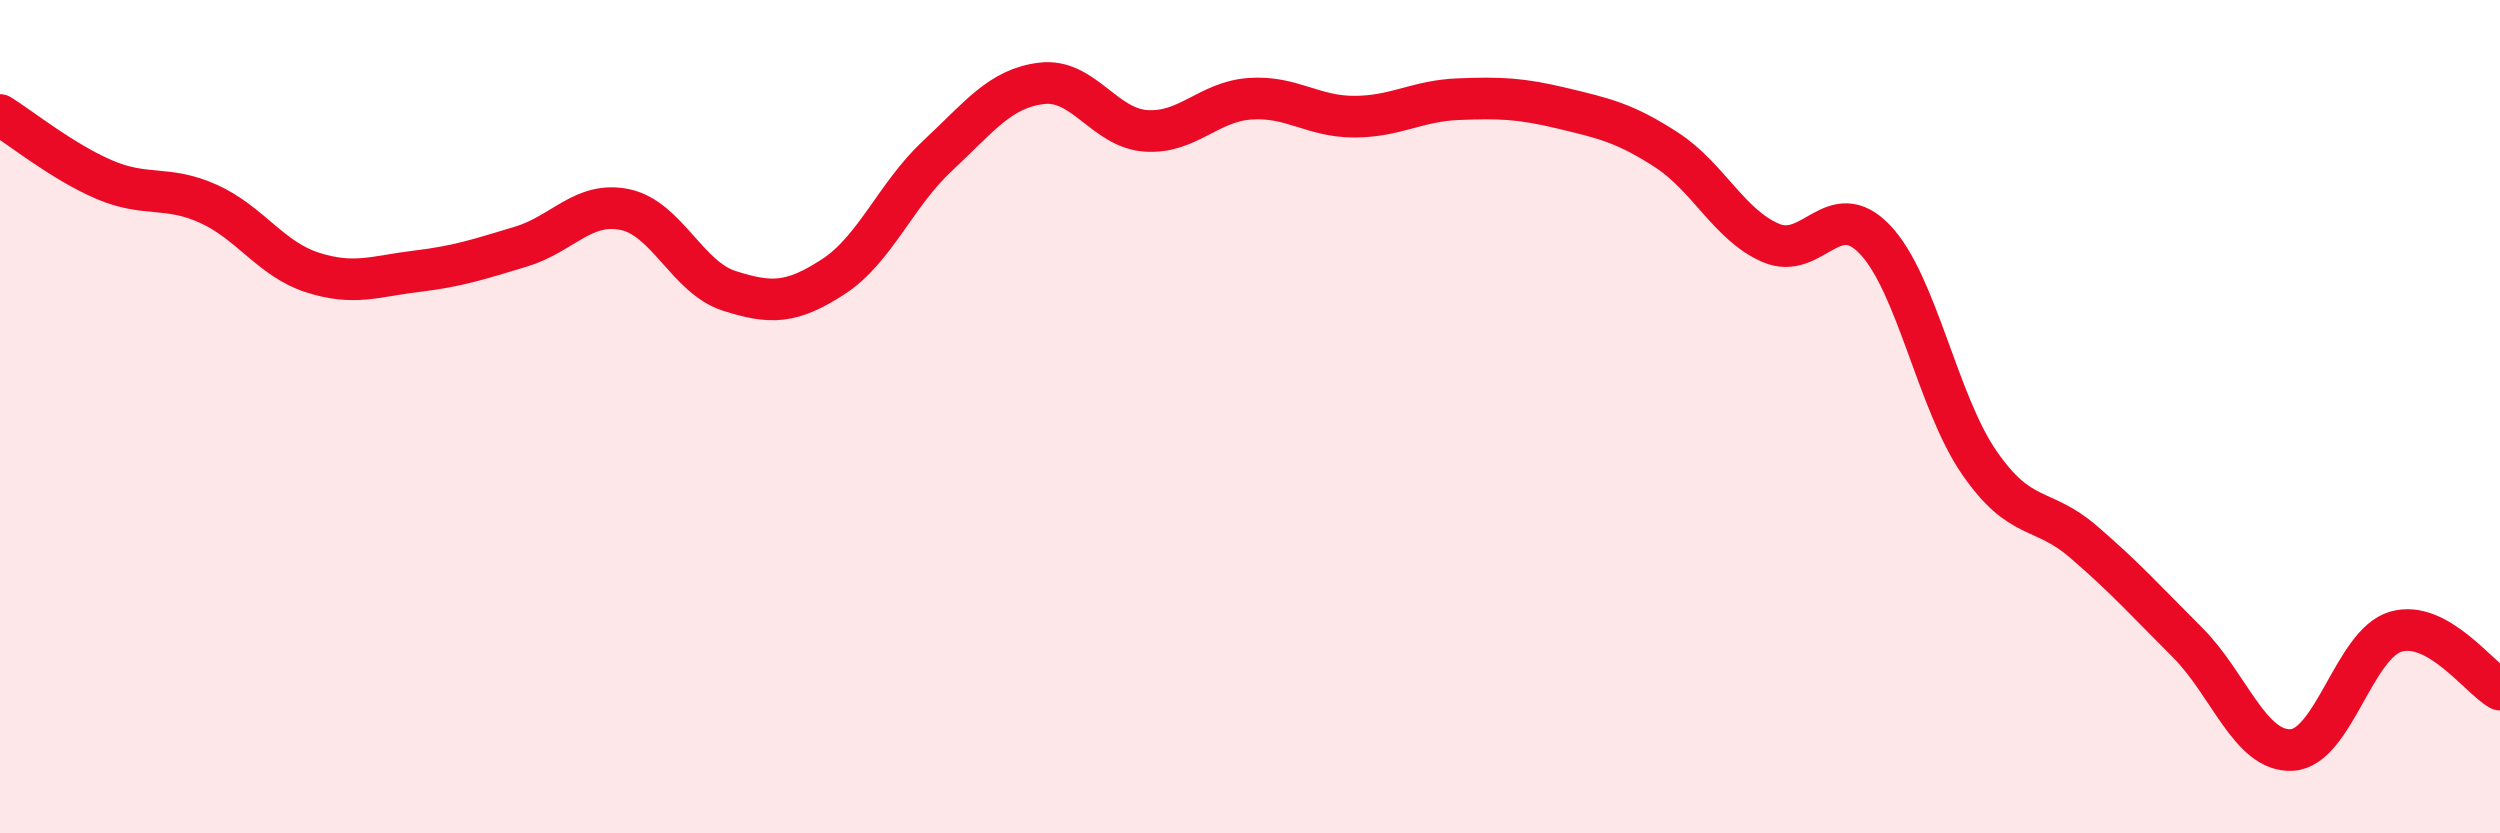 
    <svg width="60" height="20" viewBox="0 0 60 20" xmlns="http://www.w3.org/2000/svg">
      <path
        d="M 0,2.76 C 0.5,3.07 1.5,3.88 2.5,4.31 C 3.5,4.74 4,4.44 5,4.89 C 6,5.34 6.5,6.22 7.5,6.54 C 8.5,6.86 9,6.63 10,6.51 C 11,6.39 11.5,6.22 12.5,5.92 C 13.5,5.62 14,4.82 15,5.03 C 16,5.24 16.5,6.66 17.5,6.98 C 18.5,7.3 19,7.29 20,6.64 C 21,5.99 21.5,4.67 22.5,3.74 C 23.5,2.81 24,2.12 25,2 C 26,1.88 26.5,3.07 27.5,3.14 C 28.5,3.21 29,2.44 30,2.37 C 31,2.3 31.5,2.8 32.5,2.8 C 33.5,2.8 34,2.42 35,2.38 C 36,2.34 36.5,2.36 37.5,2.6 C 38.5,2.84 39,2.95 40,3.6 C 41,4.25 41.5,5.4 42.5,5.83 C 43.5,6.26 44,4.7 45,5.75 C 46,6.8 46.5,9.65 47.5,11.1 C 48.5,12.55 49,12.14 50,13 C 51,13.86 51.5,14.42 52.5,15.42 C 53.5,16.42 54,18.05 55,18 C 56,17.95 56.5,15.45 57.5,15.16 C 58.5,14.87 59.5,16.27 60,16.55L60 20L0 20Z"
        fill="#EB0A25"
        opacity="0.1"
        stroke-linecap="round"
        stroke-linejoin="round"
      />
      <path
        d="M 0,2.76 C 0.5,3.07 1.5,3.88 2.5,4.31 C 3.5,4.74 4,4.44 5,4.89 C 6,5.34 6.5,6.22 7.5,6.54 C 8.5,6.86 9,6.63 10,6.51 C 11,6.39 11.5,6.22 12.5,5.92 C 13.5,5.62 14,4.82 15,5.03 C 16,5.24 16.5,6.66 17.5,6.98 C 18.5,7.3 19,7.29 20,6.64 C 21,5.99 21.5,4.67 22.5,3.74 C 23.5,2.81 24,2.12 25,2 C 26,1.88 26.5,3.07 27.5,3.14 C 28.5,3.21 29,2.44 30,2.37 C 31,2.3 31.5,2.8 32.5,2.8 C 33.5,2.8 34,2.42 35,2.38 C 36,2.34 36.5,2.36 37.5,2.6 C 38.5,2.84 39,2.95 40,3.6 C 41,4.25 41.5,5.4 42.5,5.83 C 43.5,6.26 44,4.7 45,5.75 C 46,6.8 46.5,9.65 47.5,11.1 C 48.5,12.55 49,12.14 50,13 C 51,13.86 51.5,14.42 52.5,15.42 C 53.5,16.42 54,18.05 55,18 C 56,17.95 56.5,15.45 57.5,15.16 C 58.5,14.87 59.5,16.27 60,16.55"
        stroke="#EB0A25"
        stroke-width="1"
        fill="none"
        stroke-linecap="round"
        stroke-linejoin="round"
      />
    </svg>
  